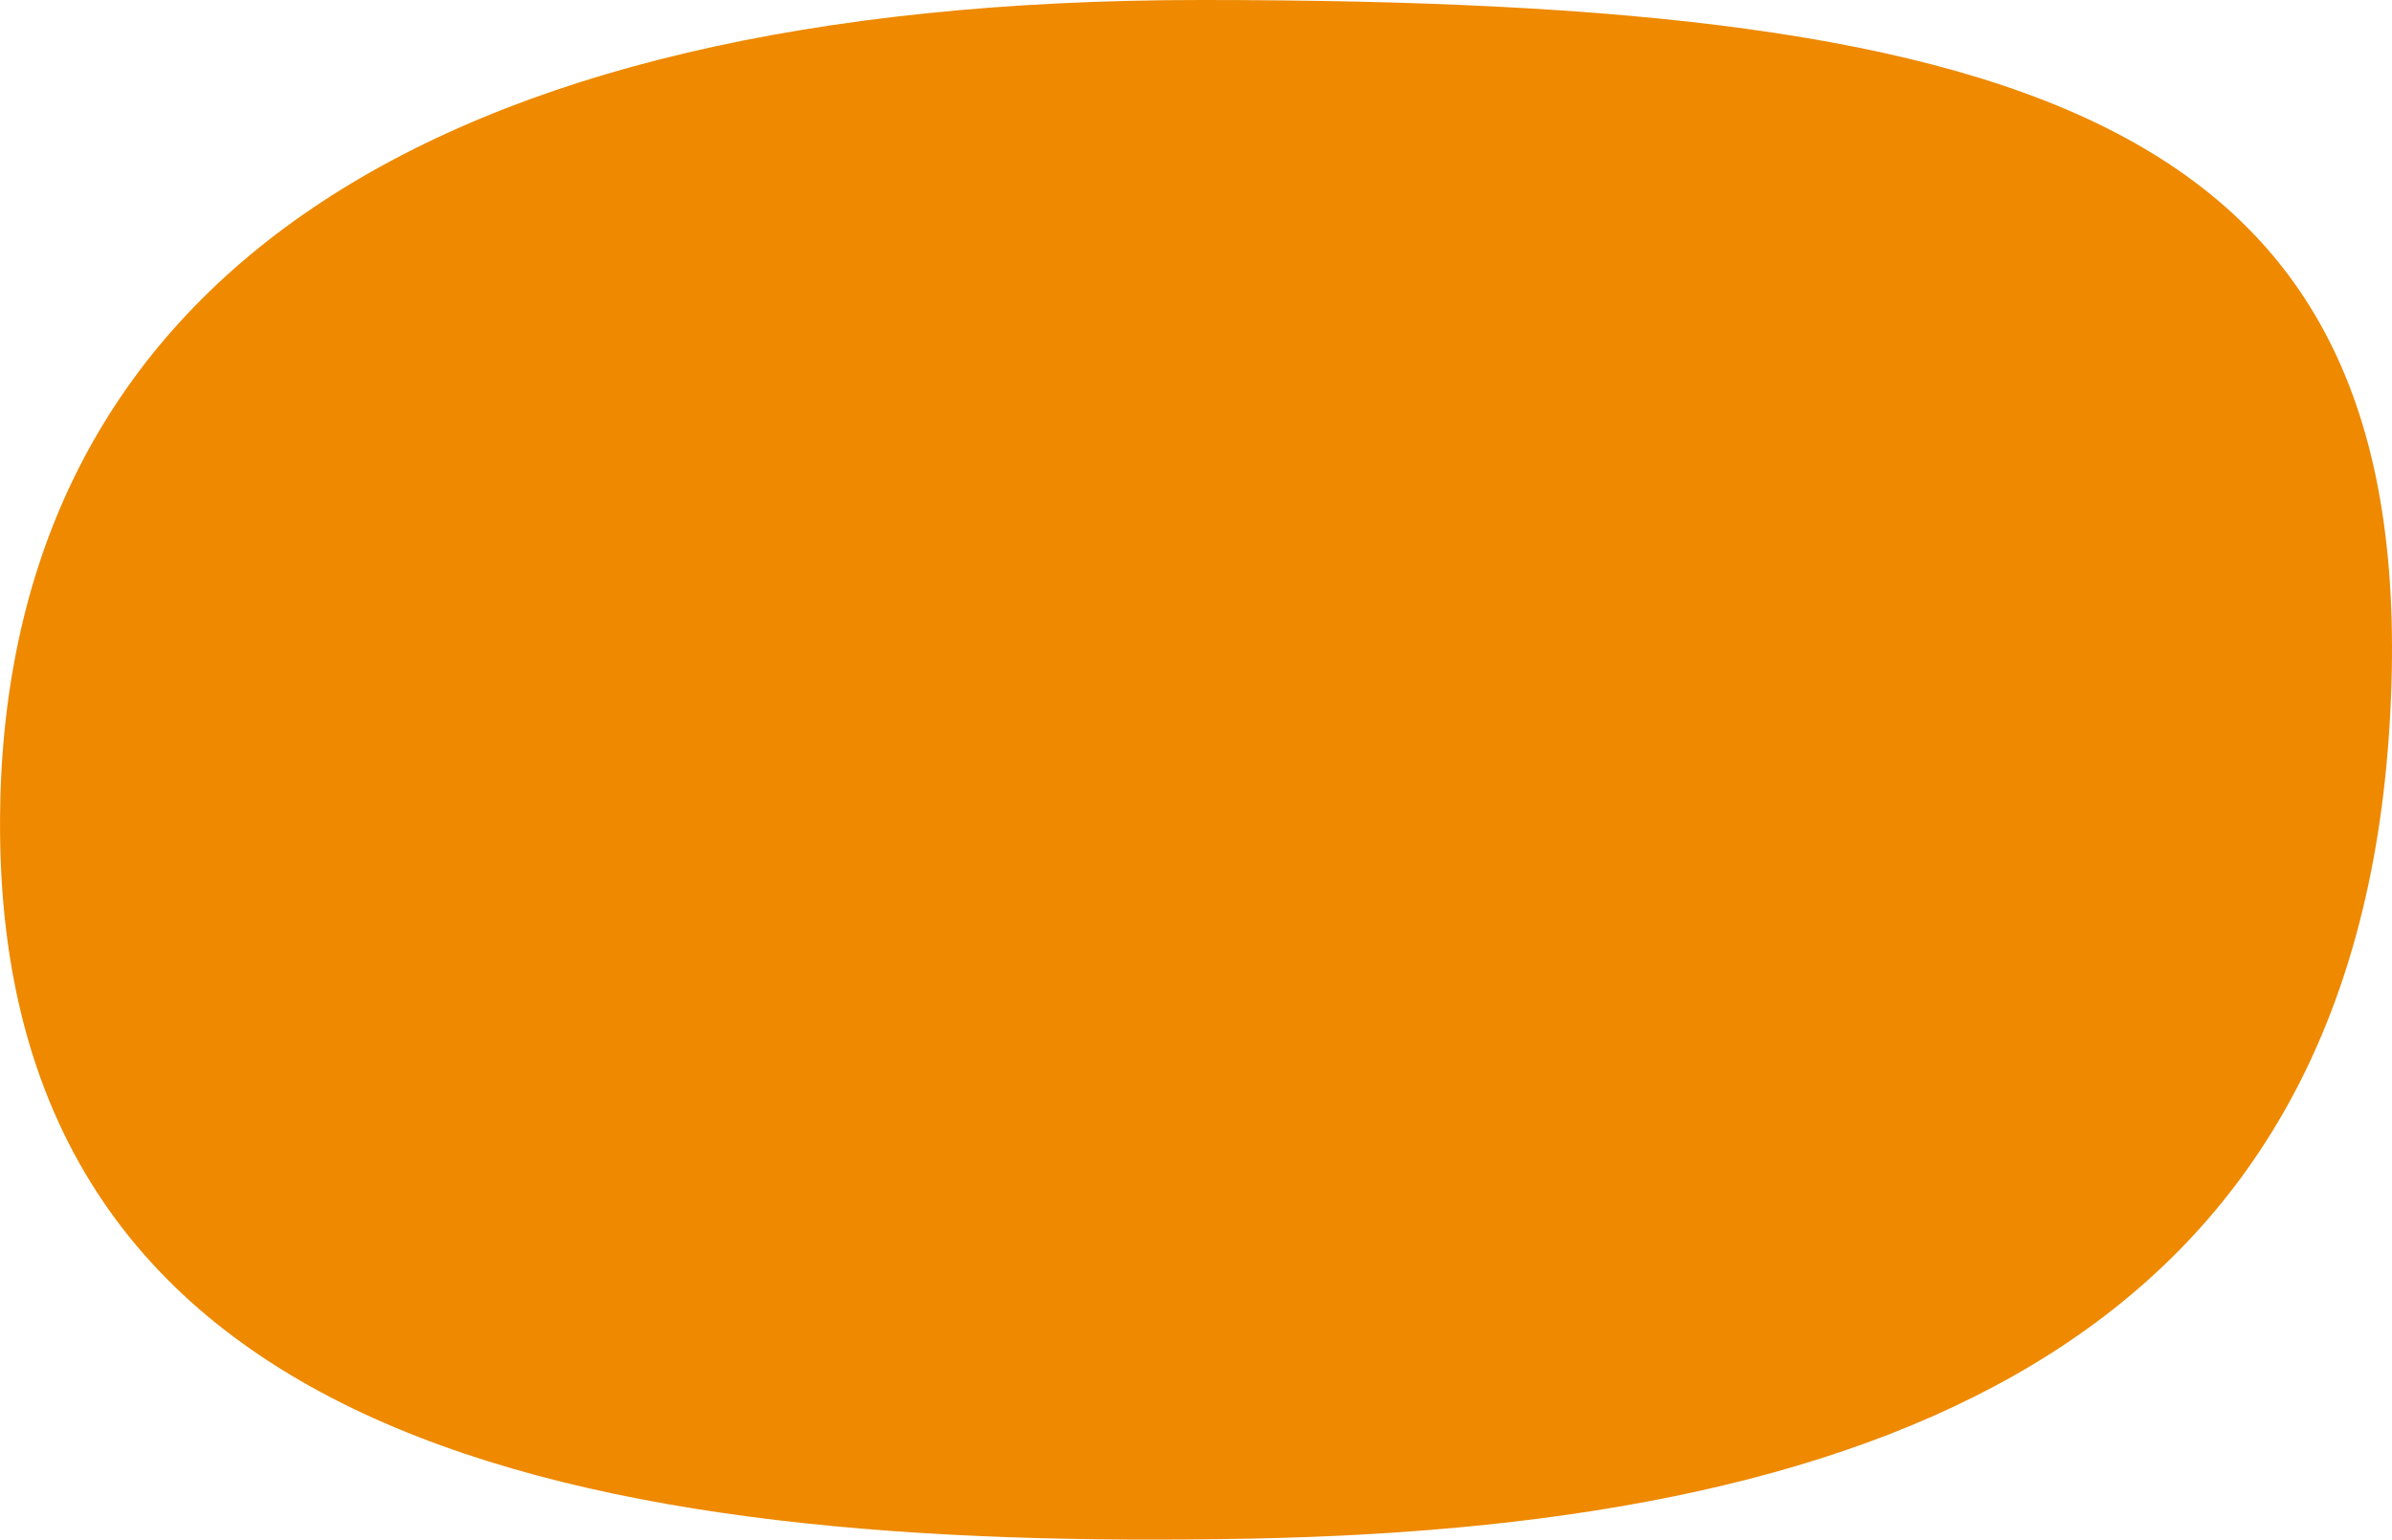 <svg xmlns="http://www.w3.org/2000/svg" width="73" height="47" viewBox="0 0 73 47"><path fill="#ee8900" d="M.01 24.44c-.48 19.851 18.134 22.912 38.157 22.53 20.024-.382 33.625-6.492 34.758-24.821C74.06 3.819 62.347 0 36.656 0 12.843 0 .386 8.783.009 24.44"/></svg>